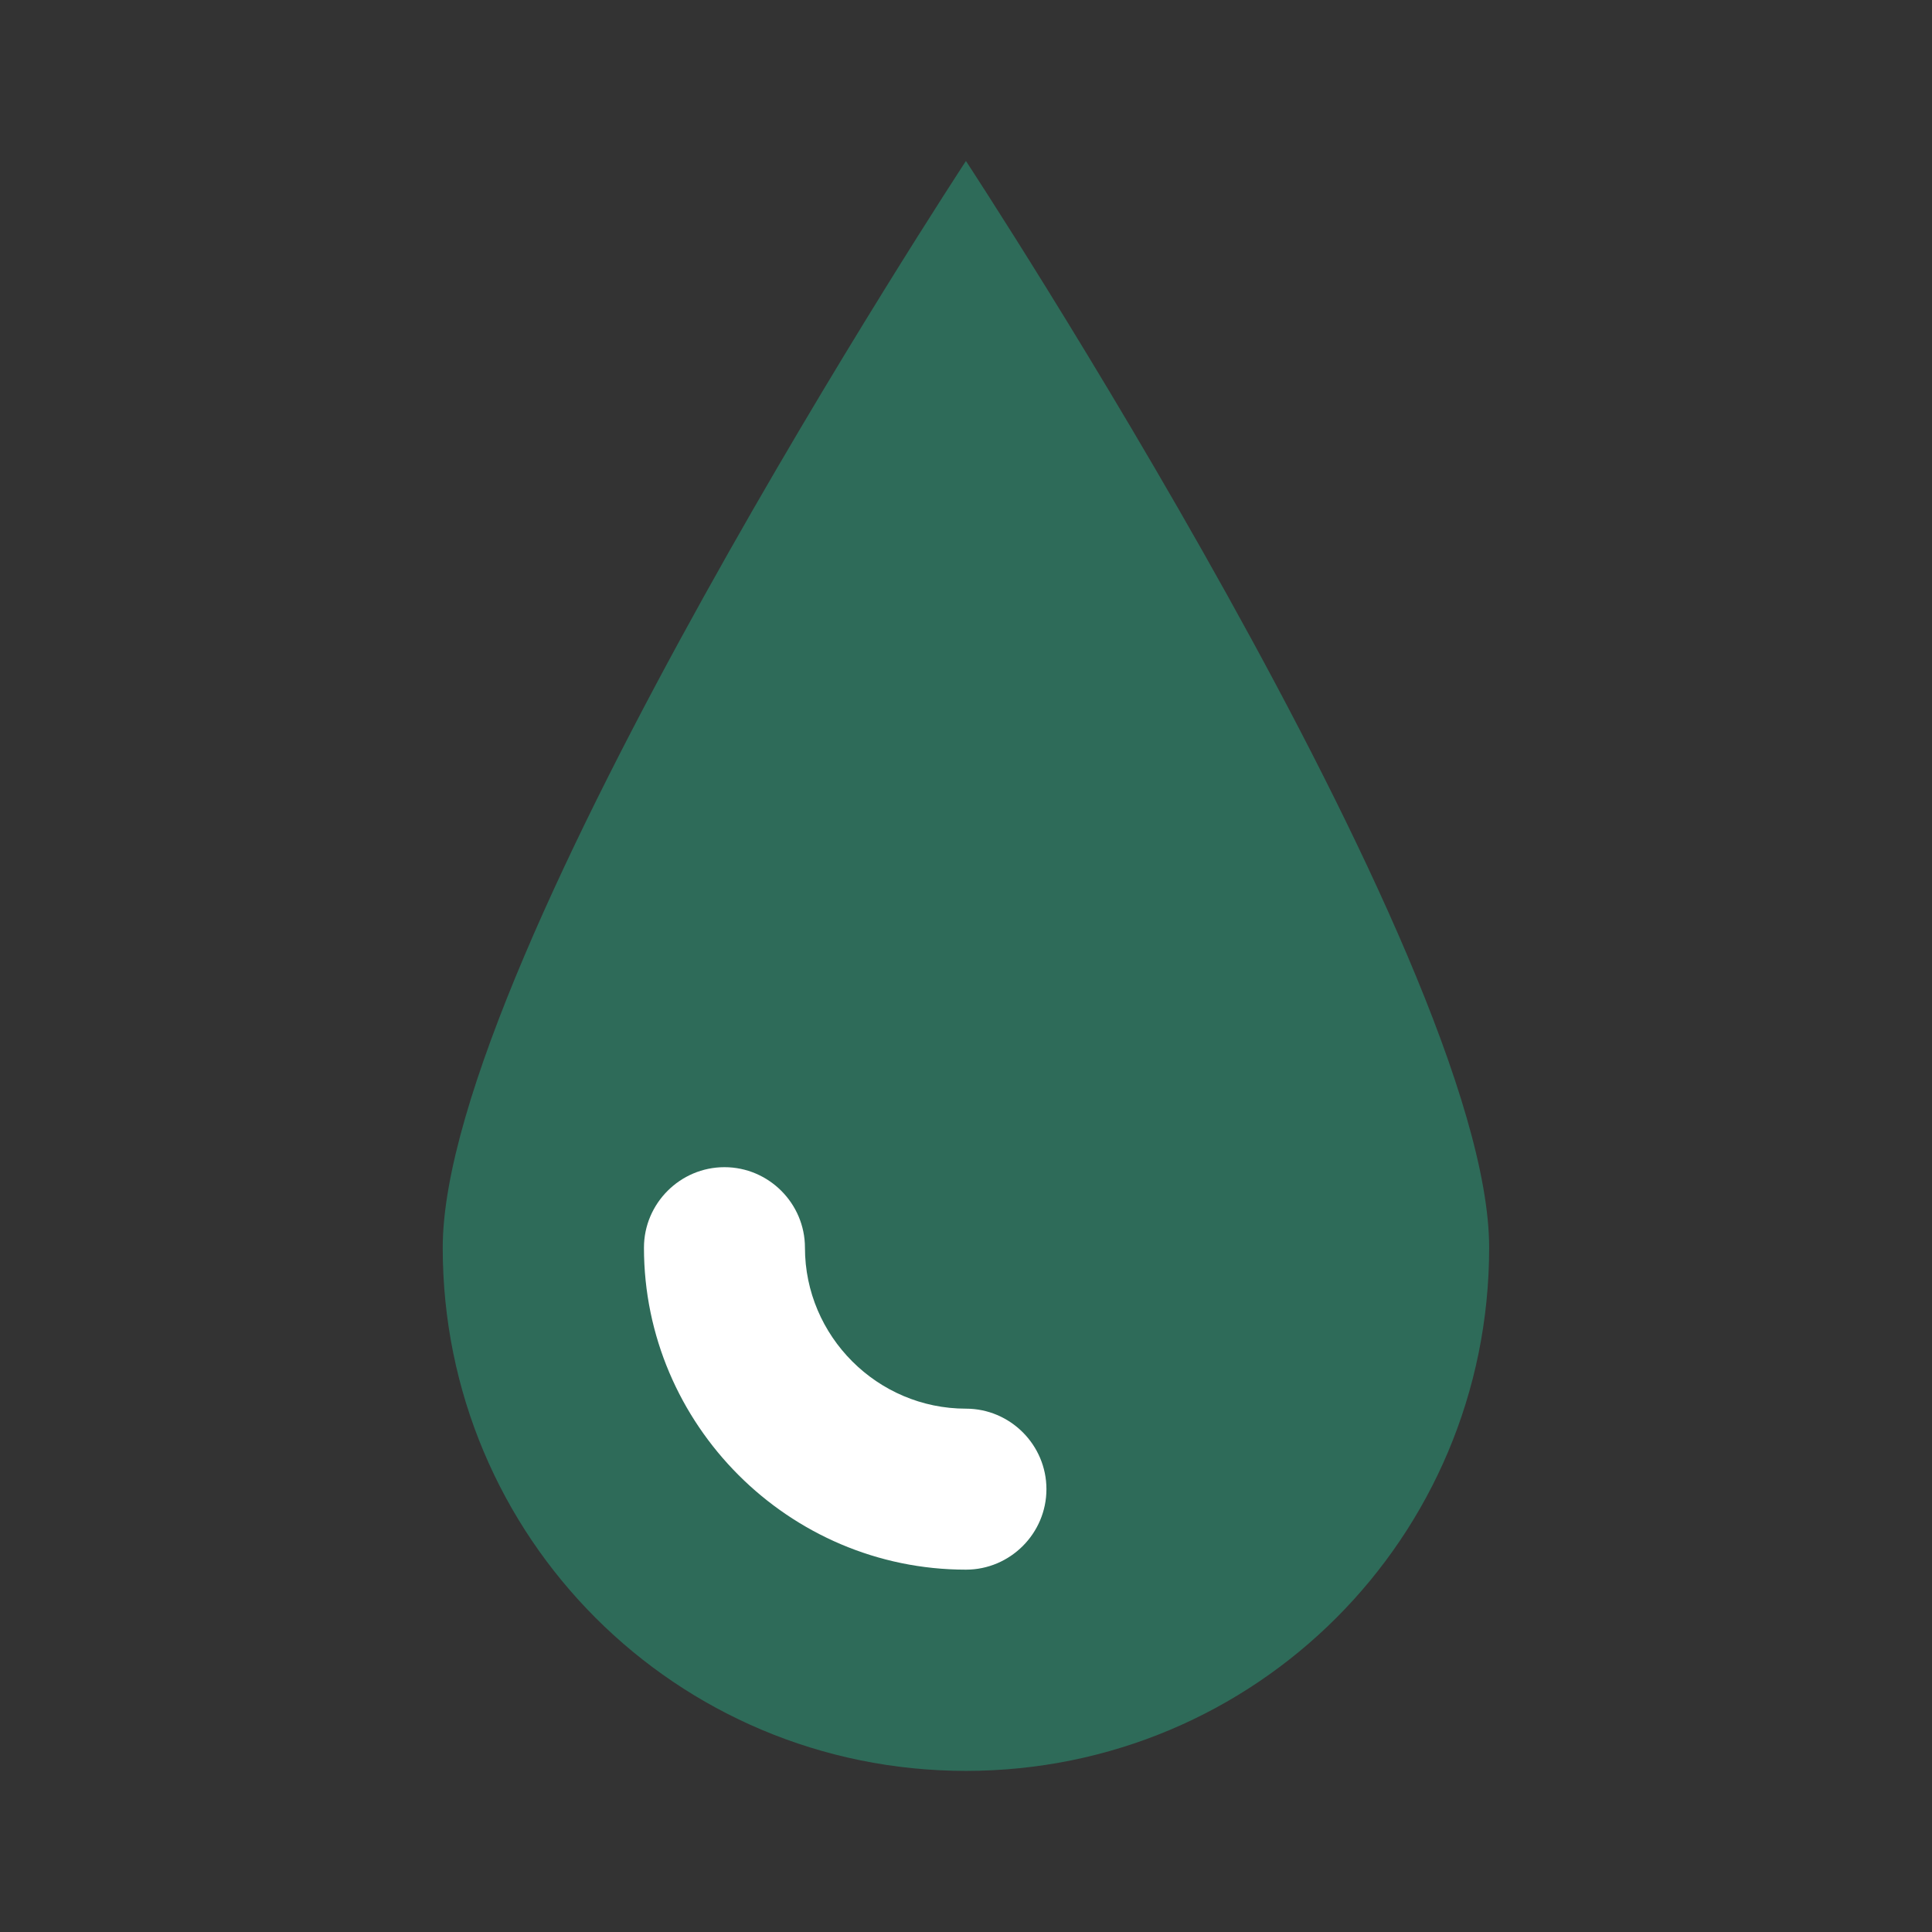<svg xmlns="http://www.w3.org/2000/svg" xmlns:xlink="http://www.w3.org/1999/xlink" viewBox="0,0,256,256" width="96px" height="96px" fill-rule="nonzero"><rect x="0" y="0" width="256" height="256" fill="#333333" stroke="none"/><g fill="none" fill-rule="nonzero" stroke="none" stroke-width="1" stroke-linecap="butt" stroke-linejoin="miter" stroke-miterlimit="10" stroke-dasharray="" stroke-dashoffset="0" font-family="none" font-weight="none" font-size="none" text-anchor="none" style="mix-blend-mode: normal"><g transform="scale(5.333,5.333)"><path d="M37,31c0,7.2 -5.8,13 -13,13c-7.2,0 -13,-5.8 -13,-13c0,-7.2 13,-27 13,-27c0,0 13,19.8 13,27z" fill="#2e6b59"></path><path d="M24,39c-4.4,0 -8,-3.6 -8,-8c0,-1.1 0.9,-2 2,-2c1.1,0 2,0.9 2,2c0,2.2 1.8,4 4,4c1.1,0 2,0.9 2,2c0,1.1 -0.9,2 -2,2z" fill="#ffffff"></path></g></g></svg>